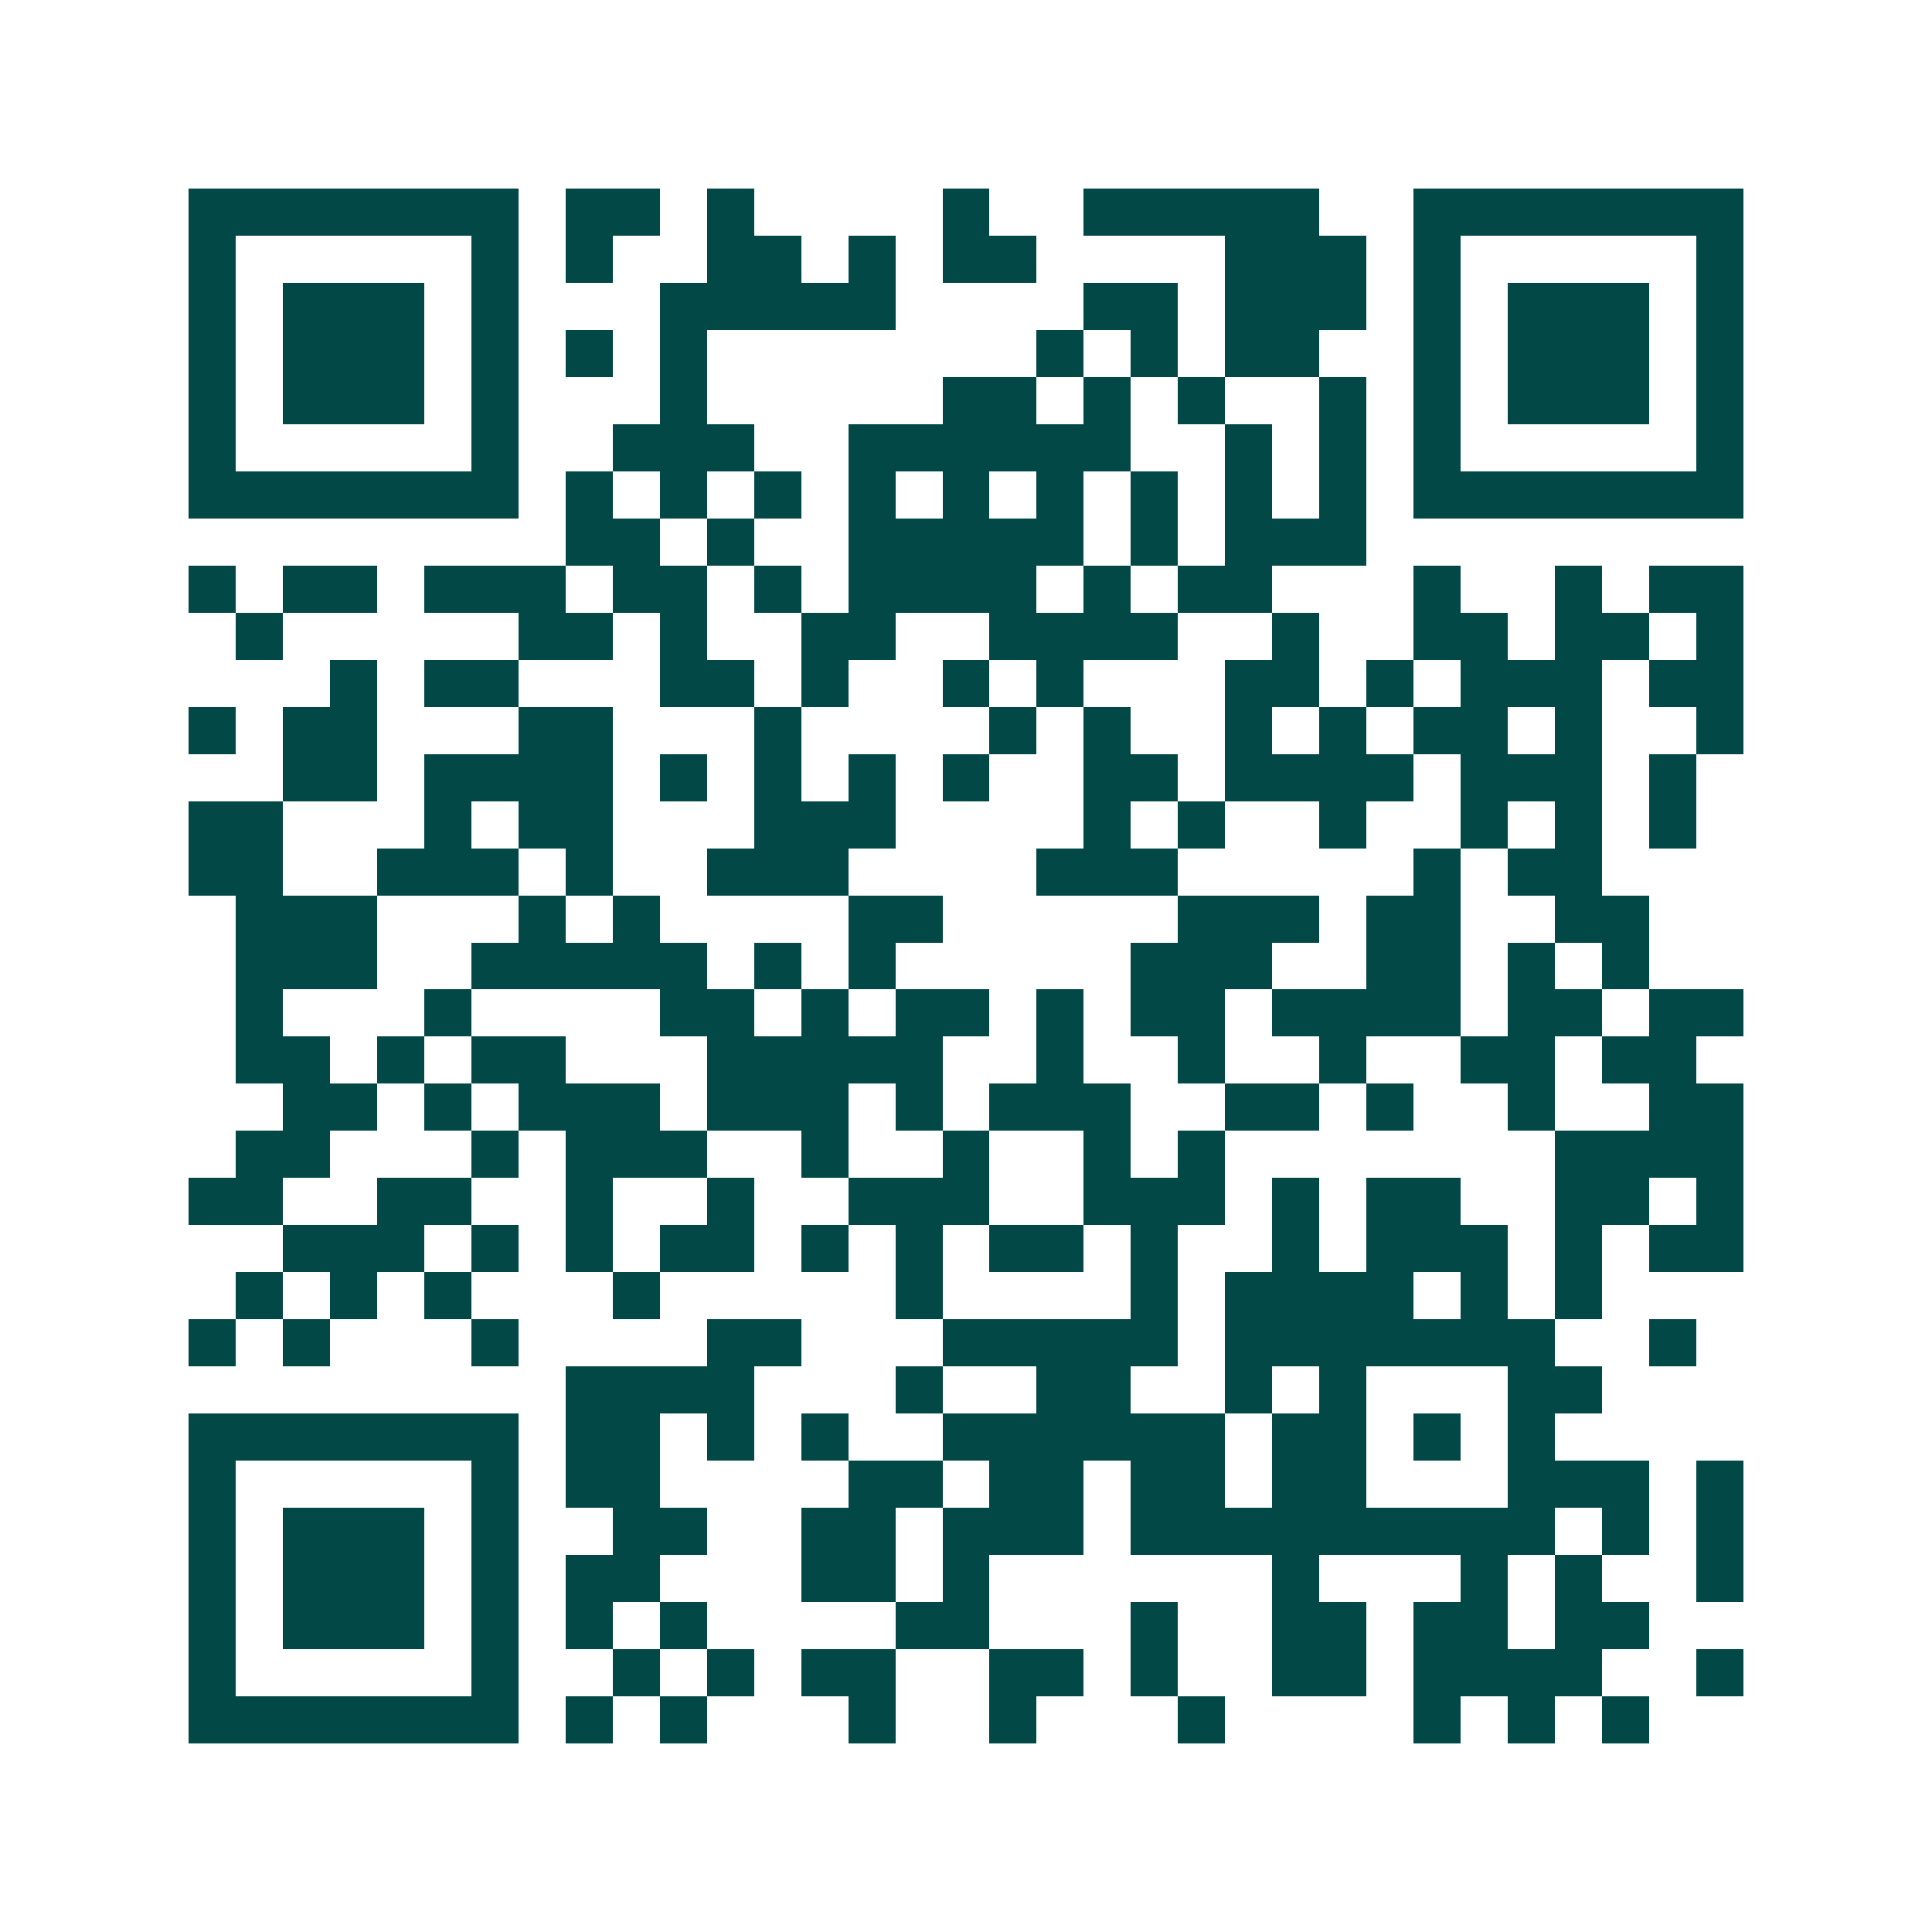 <svg xmlns="http://www.w3.org/2000/svg" width="200" height="200" viewBox="0 0 41 41" shape-rendering="crispEdges"><path fill="#ffffff" d="M0 0h41v41H0z"/><path stroke="#014847" d="M4 4.5h7m1 0h2m1 0h1m4 0h1m2 0h5m2 0h7M4 5.5h1m5 0h1m1 0h1m2 0h2m1 0h1m1 0h2m4 0h3m1 0h1m5 0h1M4 6.5h1m1 0h3m1 0h1m3 0h5m4 0h2m1 0h3m1 0h1m1 0h3m1 0h1M4 7.5h1m1 0h3m1 0h1m1 0h1m1 0h1m7 0h1m1 0h1m1 0h2m2 0h1m1 0h3m1 0h1M4 8.5h1m1 0h3m1 0h1m3 0h1m5 0h2m1 0h1m1 0h1m2 0h1m1 0h1m1 0h3m1 0h1M4 9.5h1m5 0h1m2 0h3m2 0h6m2 0h1m1 0h1m1 0h1m5 0h1M4 10.5h7m1 0h1m1 0h1m1 0h1m1 0h1m1 0h1m1 0h1m1 0h1m1 0h1m1 0h1m1 0h7M12 11.5h2m1 0h1m2 0h5m1 0h1m1 0h3M4 12.5h1m1 0h2m1 0h3m1 0h2m1 0h1m1 0h4m1 0h1m1 0h2m3 0h1m2 0h1m1 0h2M5 13.5h1m5 0h2m1 0h1m2 0h2m2 0h4m2 0h1m2 0h2m1 0h2m1 0h1M7 14.5h1m1 0h2m3 0h2m1 0h1m2 0h1m1 0h1m3 0h2m1 0h1m1 0h3m1 0h2M4 15.5h1m1 0h2m3 0h2m3 0h1m4 0h1m1 0h1m2 0h1m1 0h1m1 0h2m1 0h1m2 0h1M6 16.5h2m1 0h4m1 0h1m1 0h1m1 0h1m1 0h1m2 0h2m1 0h4m1 0h3m1 0h1M4 17.5h2m3 0h1m1 0h2m3 0h3m4 0h1m1 0h1m2 0h1m2 0h1m1 0h1m1 0h1M4 18.5h2m2 0h3m1 0h1m2 0h3m4 0h3m5 0h1m1 0h2M5 19.5h3m3 0h1m1 0h1m4 0h2m5 0h3m1 0h2m2 0h2M5 20.5h3m2 0h5m1 0h1m1 0h1m5 0h3m2 0h2m1 0h1m1 0h1M5 21.5h1m3 0h1m4 0h2m1 0h1m1 0h2m1 0h1m1 0h2m1 0h4m1 0h2m1 0h2M5 22.5h2m1 0h1m1 0h2m3 0h5m2 0h1m2 0h1m2 0h1m2 0h2m1 0h2M6 23.5h2m1 0h1m1 0h3m1 0h3m1 0h1m1 0h3m2 0h2m1 0h1m2 0h1m2 0h2M5 24.5h2m3 0h1m1 0h3m2 0h1m2 0h1m2 0h1m1 0h1m7 0h4M4 25.5h2m2 0h2m2 0h1m2 0h1m2 0h3m2 0h3m1 0h1m1 0h2m2 0h2m1 0h1M6 26.5h3m1 0h1m1 0h1m1 0h2m1 0h1m1 0h1m1 0h2m1 0h1m2 0h1m1 0h3m1 0h1m1 0h2M5 27.5h1m1 0h1m1 0h1m3 0h1m5 0h1m4 0h1m1 0h4m1 0h1m1 0h1M4 28.5h1m1 0h1m3 0h1m4 0h2m3 0h5m1 0h7m2 0h1M12 29.5h4m3 0h1m2 0h2m2 0h1m1 0h1m3 0h2M4 30.5h7m1 0h2m1 0h1m1 0h1m2 0h6m1 0h2m1 0h1m1 0h1M4 31.5h1m5 0h1m1 0h2m4 0h2m1 0h2m1 0h2m1 0h2m3 0h3m1 0h1M4 32.5h1m1 0h3m1 0h1m2 0h2m2 0h2m1 0h3m1 0h9m1 0h1m1 0h1M4 33.5h1m1 0h3m1 0h1m1 0h2m3 0h2m1 0h1m6 0h1m3 0h1m1 0h1m2 0h1M4 34.5h1m1 0h3m1 0h1m1 0h1m1 0h1m4 0h2m3 0h1m2 0h2m1 0h2m1 0h2M4 35.5h1m5 0h1m2 0h1m1 0h1m1 0h2m2 0h2m1 0h1m2 0h2m1 0h4m2 0h1M4 36.5h7m1 0h1m1 0h1m3 0h1m2 0h1m3 0h1m4 0h1m1 0h1m1 0h1"/></svg>
